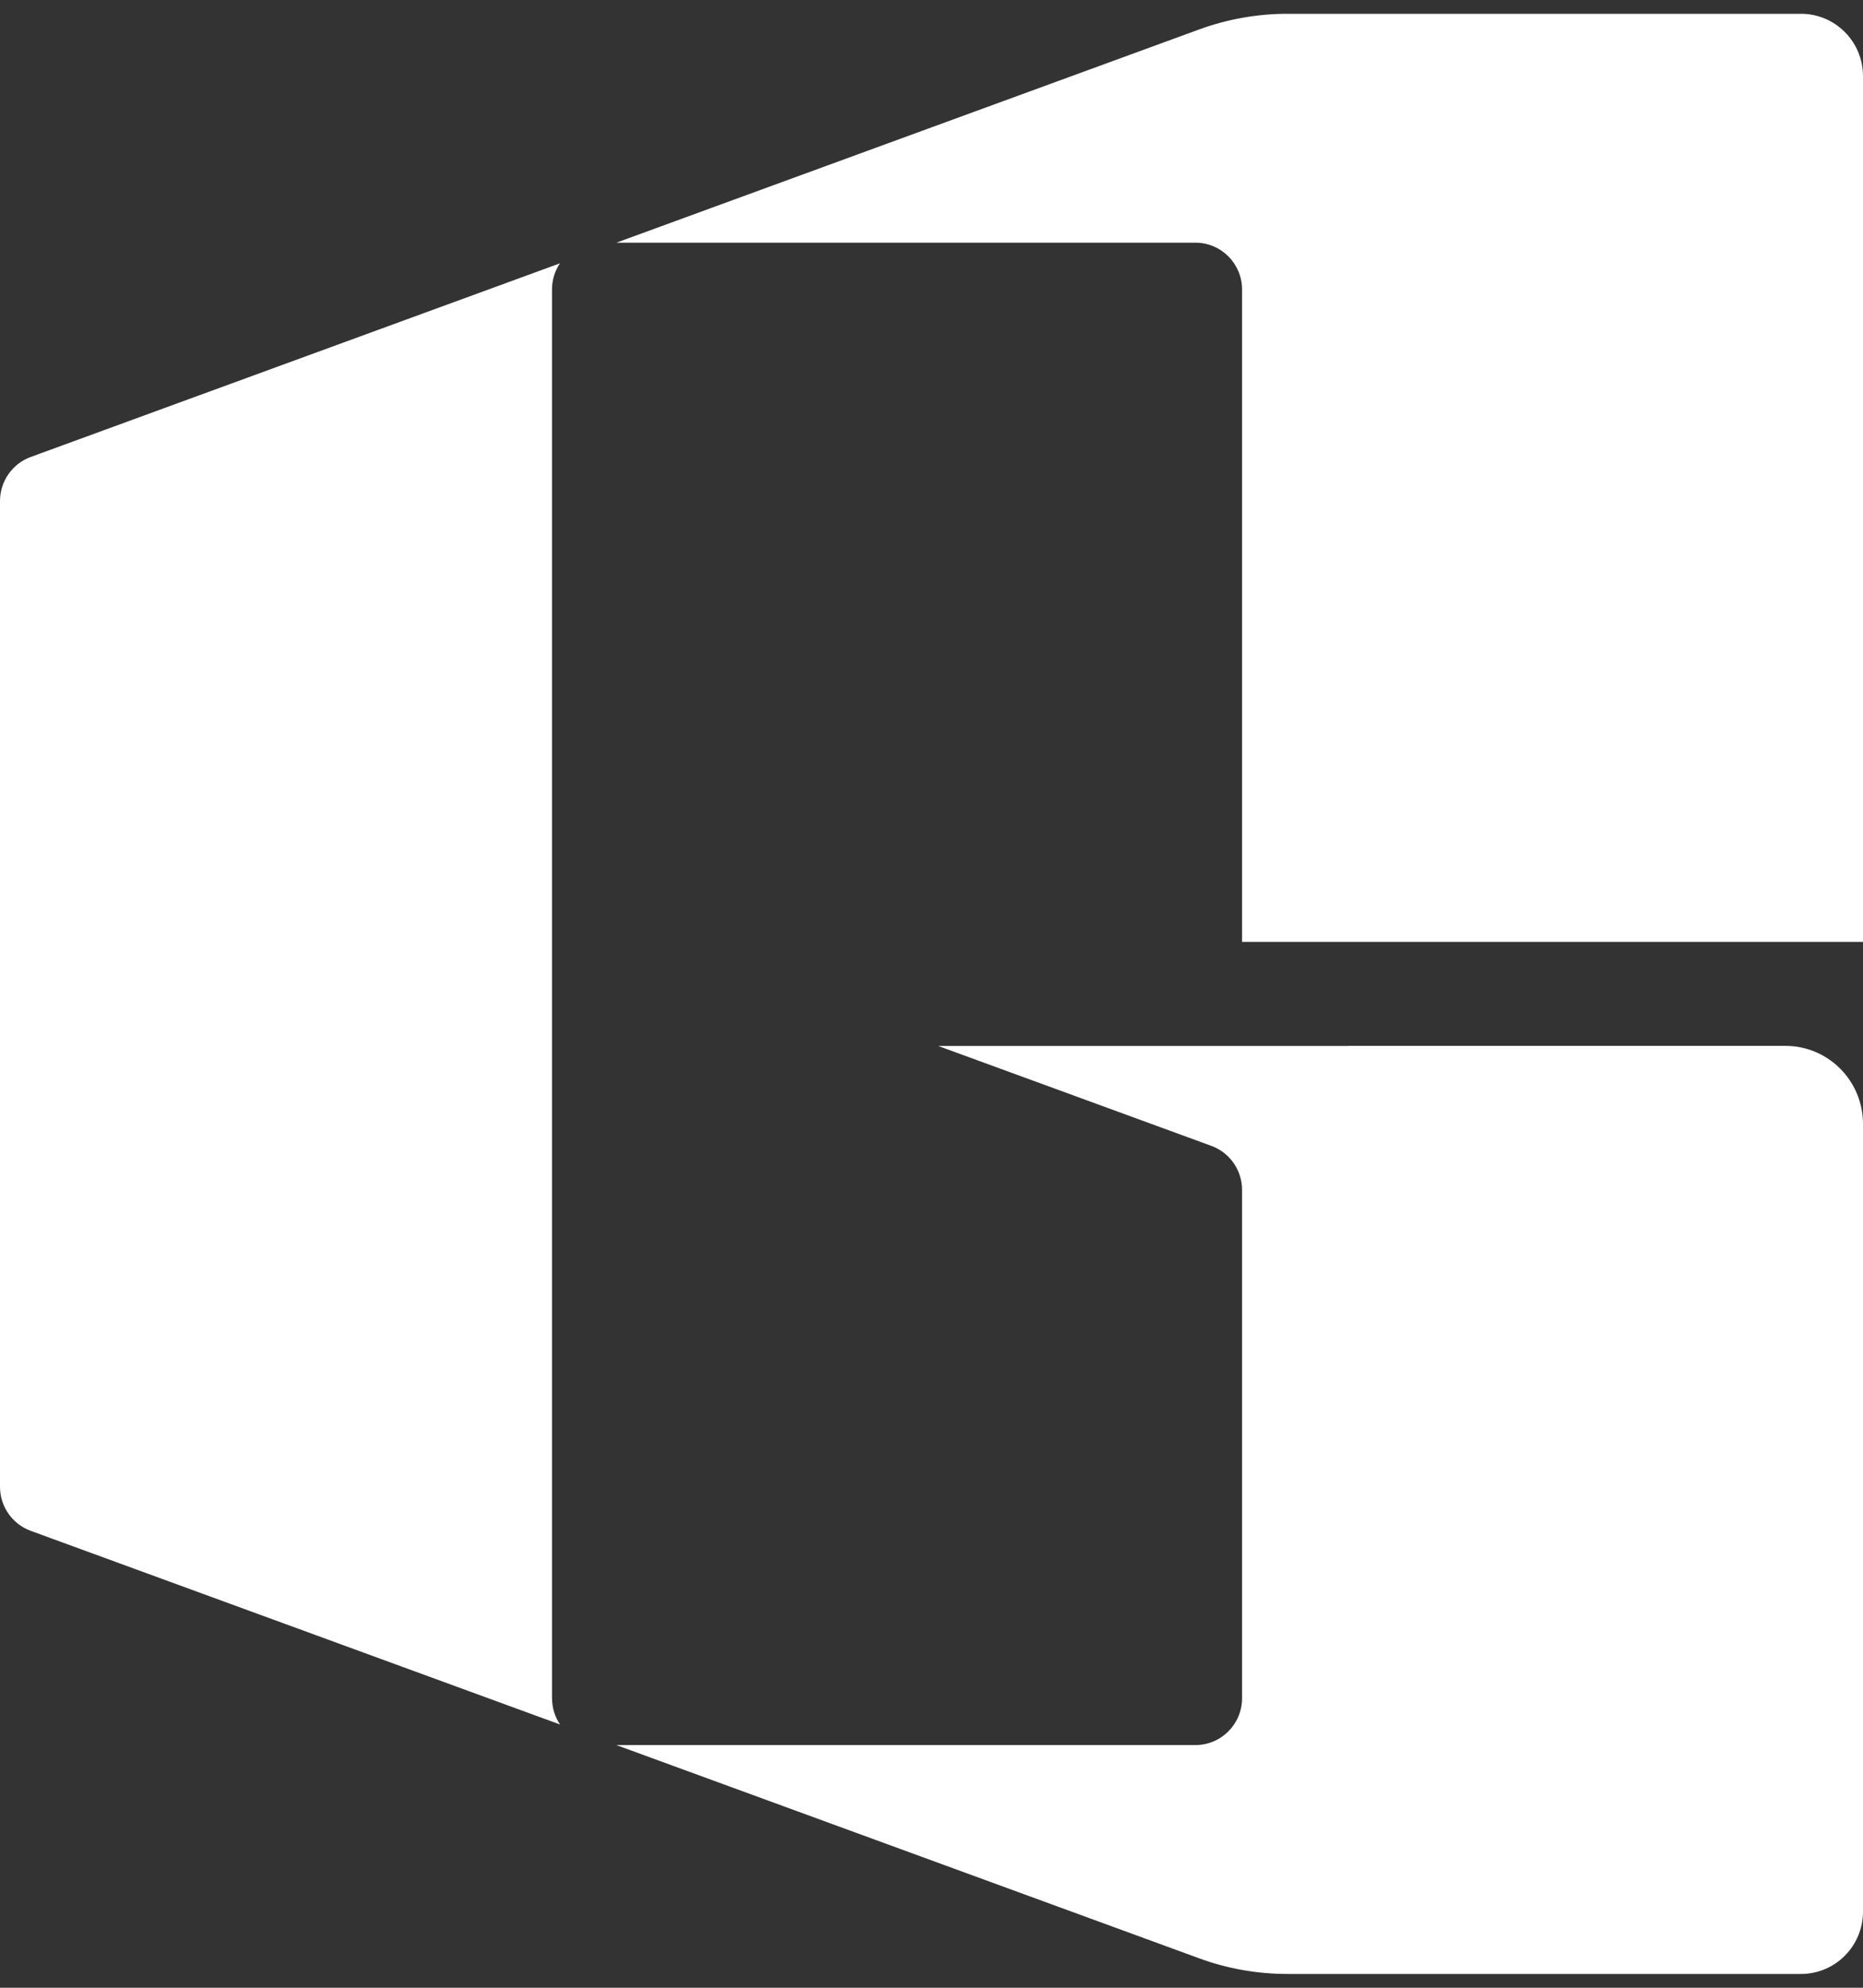 <svg width="30" height="32" viewBox="0 0 30 32" fill="none" xmlns="http://www.w3.org/2000/svg">
<rect x="0" y="0" width="30" height="32" fill="#333333" stroke="none"/>
<g id="Group">
<g id="Group_2">
<path id="Vector" d="M8.889 27.34V4.661C8.889 4.505 8.936 4.359 9.017 4.239L0.494 7.357C0.198 7.466 0 7.748 0 8.066V23.935C0 24.252 0.197 24.535 0.494 24.644L9.018 27.762C8.937 27.641 8.89 27.496 8.89 27.34H8.889Z" fill="white"/>
<path id="Vector_2" d="M19.31 0.474L9.925 3.907H19.251C19.665 3.907 20.001 4.245 20.001 4.661V15.163H30V1.226C30 0.671 29.553 0.222 29.001 0.222H20.735C20.249 0.222 19.767 0.307 19.31 0.474Z" fill="white"/>
</g>
<path id="Vector_3" d="M21.717 16.838H15.107L19.507 18.447C19.803 18.556 20.001 18.838 20.001 19.156V27.339C20.001 27.755 19.665 28.093 19.251 28.093H9.925L19.31 31.526C19.767 31.694 20.249 31.778 20.735 31.778H29.001C29.553 31.778 30 31.329 30 30.774V18.094C30 17.4 29.441 16.837 28.75 16.837H21.717V16.838Z" fill="white"/>
</g>
</svg>
